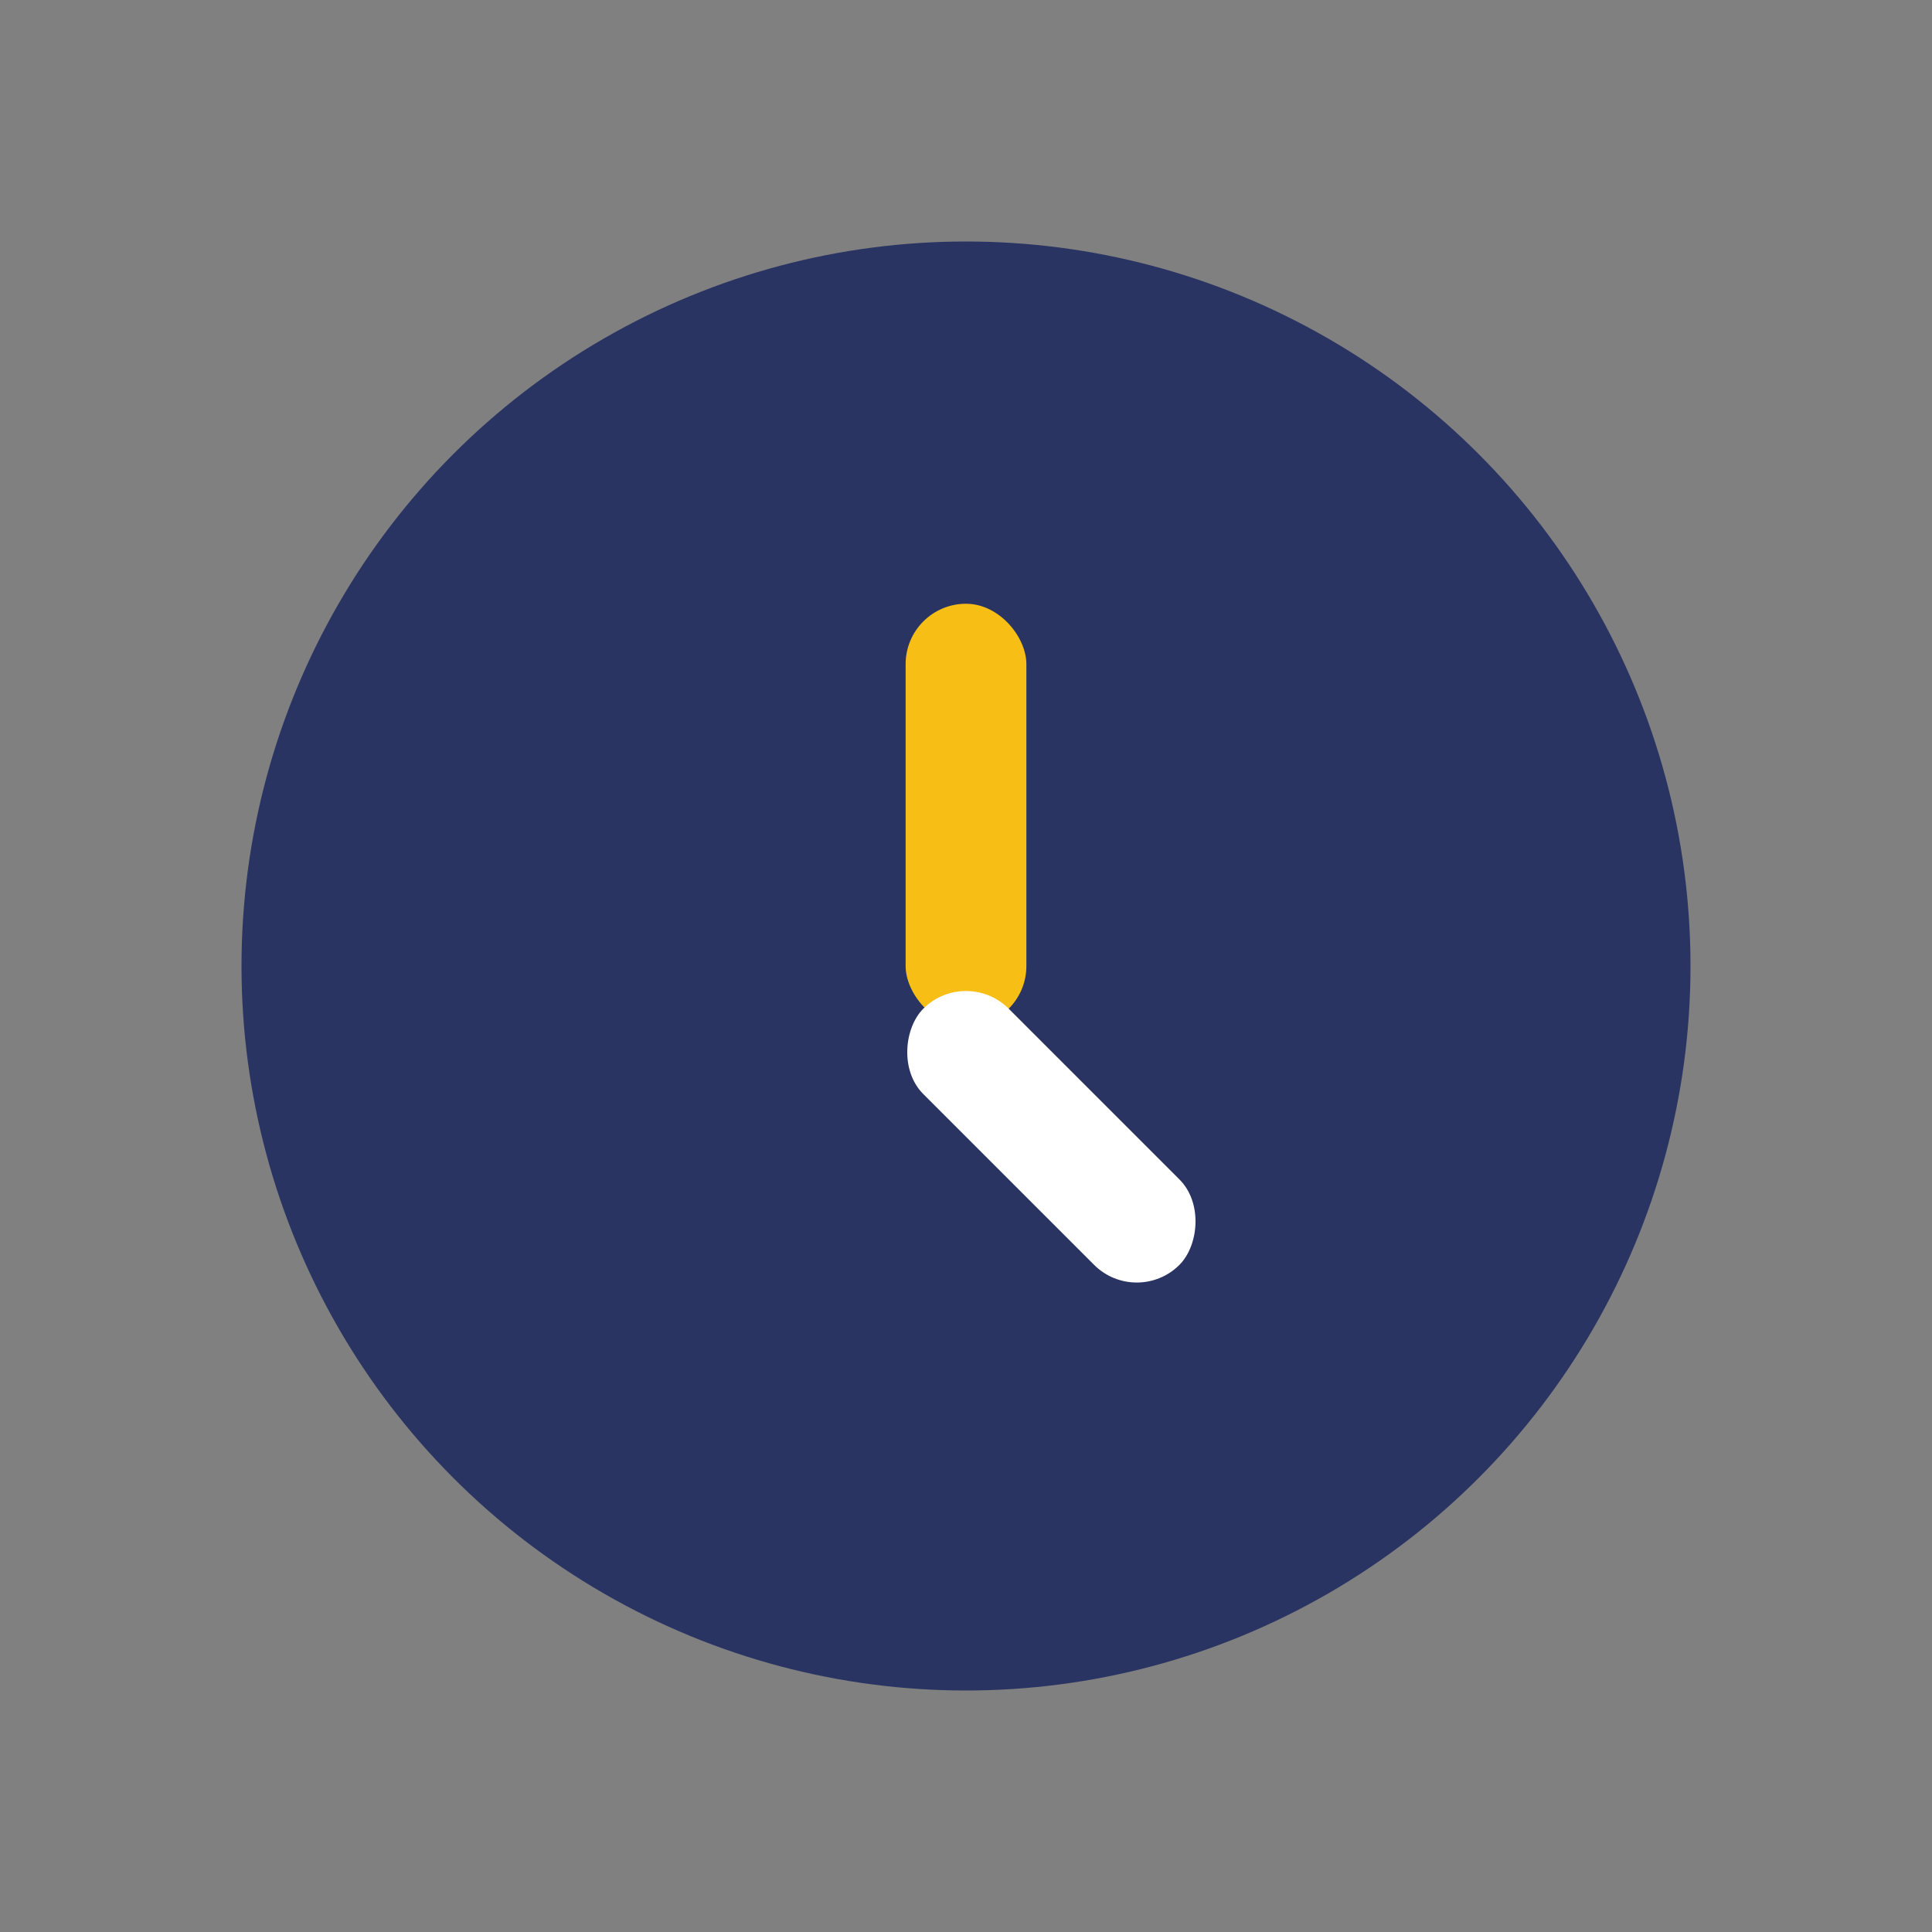 <?xml version="1.0" encoding="UTF-8"?>
<svg xmlns="http://www.w3.org/2000/svg" width="32" height="32" viewBox="0 0 32 32"><rect x="0" y="0" width="32" height="32" fill="#808080" stroke="none"/><circle cx="16" cy="16" r="12" fill="#293462"/><rect x="15" y="10" width="2" height="7" rx="1" fill="#F7BE16"/><rect x="16" y="16" width="6" height="2" rx="1" fill="#fff" transform="rotate(45 16 16)"/></svg>